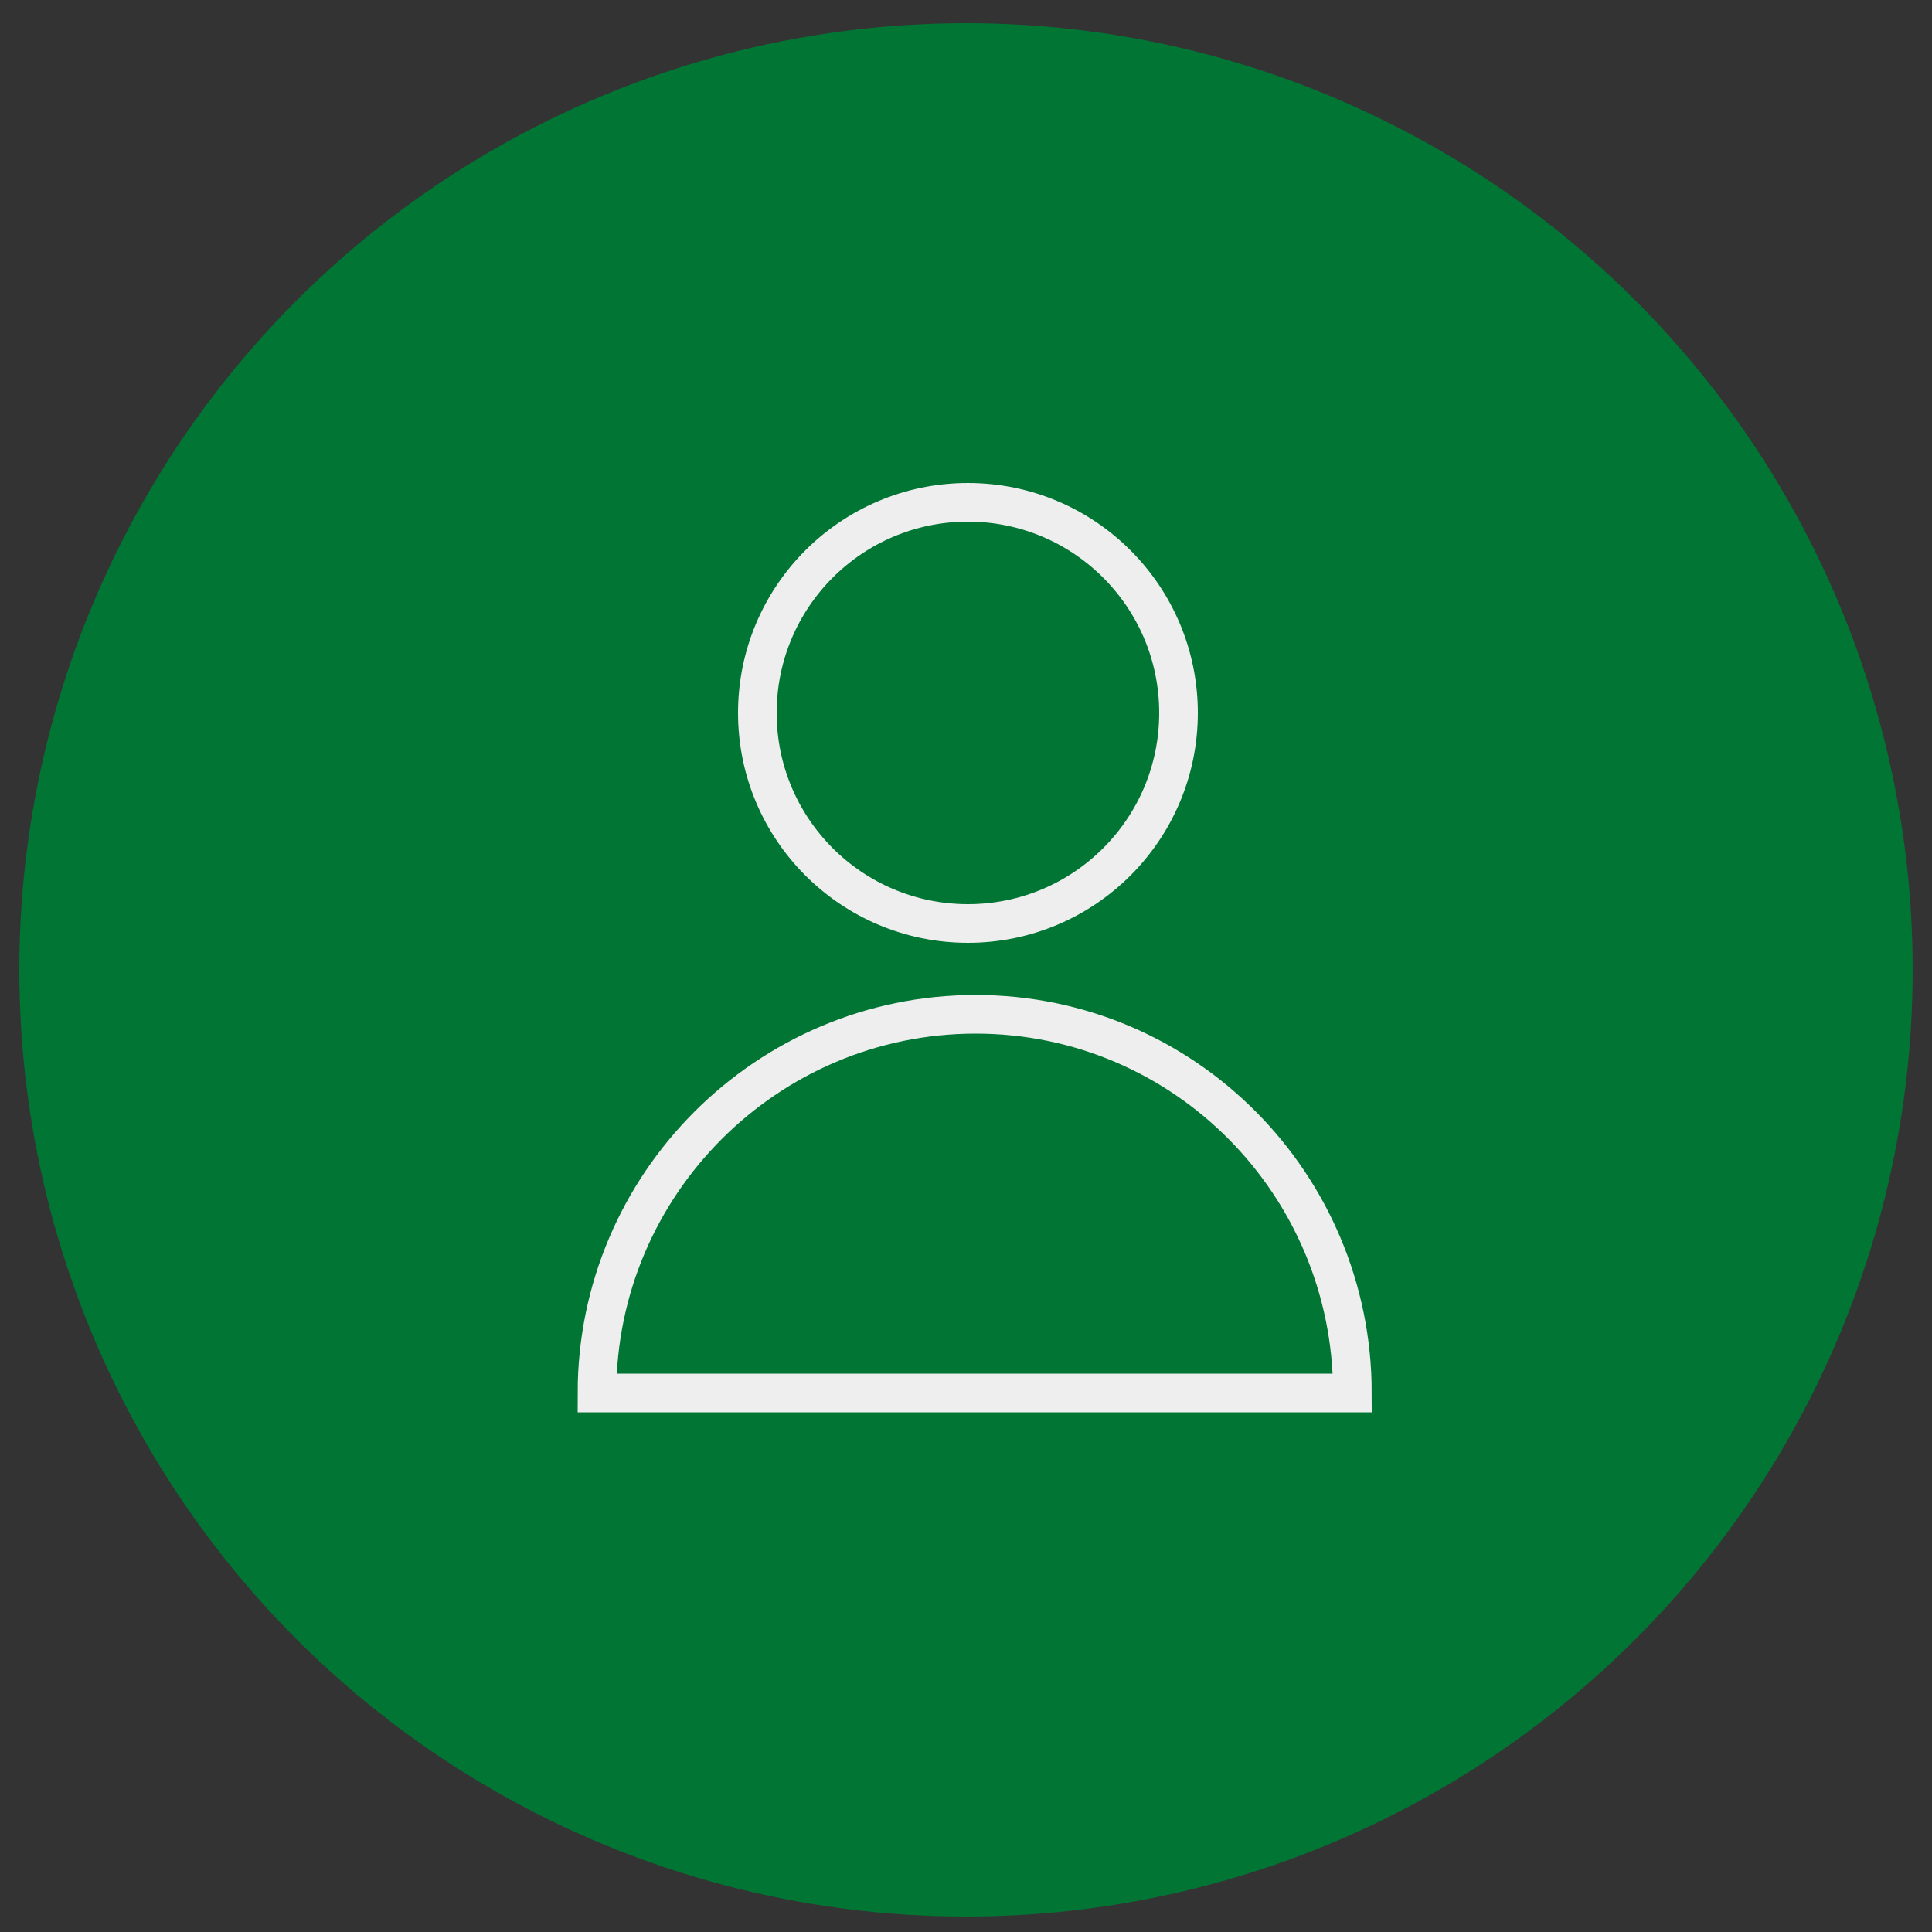 <?xml version="1.0" encoding="UTF-8"?> <svg xmlns="http://www.w3.org/2000/svg" viewBox="1950 2450 100 100" width="100" height="100"><rect x="1950" y="2450" width="100" height="100" fill="#333333" stroke="none"/><ellipse color="rgb(51, 51, 51)" fill="#007534" stroke="#eeeeee" class="st0" cx="2000" cy="2500.2" r="49" id="tSvg2cc41604ef" fill-opacity="1" stroke-opacity="1" rx="49" ry="49" style="transform: rotate(0deg);" stroke-width="NaN"></ellipse><path fill="none" stroke="#eeeeee" fill-opacity="1" stroke-width="2" stroke-opacity="1" color="rgb(51, 51, 51)" stroke-miterlimit="10" class="st1" id="tSvgc48c207246" d="M 1980.9 2522.1 C 1980.9 2511.3 1989.7 2502.5 2000.5 2502.5 C 2011.3 2502.5 2020 2511.3 2020 2522.1C 2006.967 2522.1 1993.933 2522.1 1980.9 2522.1Z"></path><ellipse color="rgb(51, 51, 51)" stroke-miterlimit="10" stroke-width="2" stroke="#eeeeee" class="st1" cx="2000.1" cy="2486.9" r="10.9" id="tSvg129923dbfe3" fill="none" fill-opacity="1" stroke-opacity="1" rx="10.9" ry="10.9" style="transform: rotate(0deg);"></ellipse><defs> </defs></svg> 